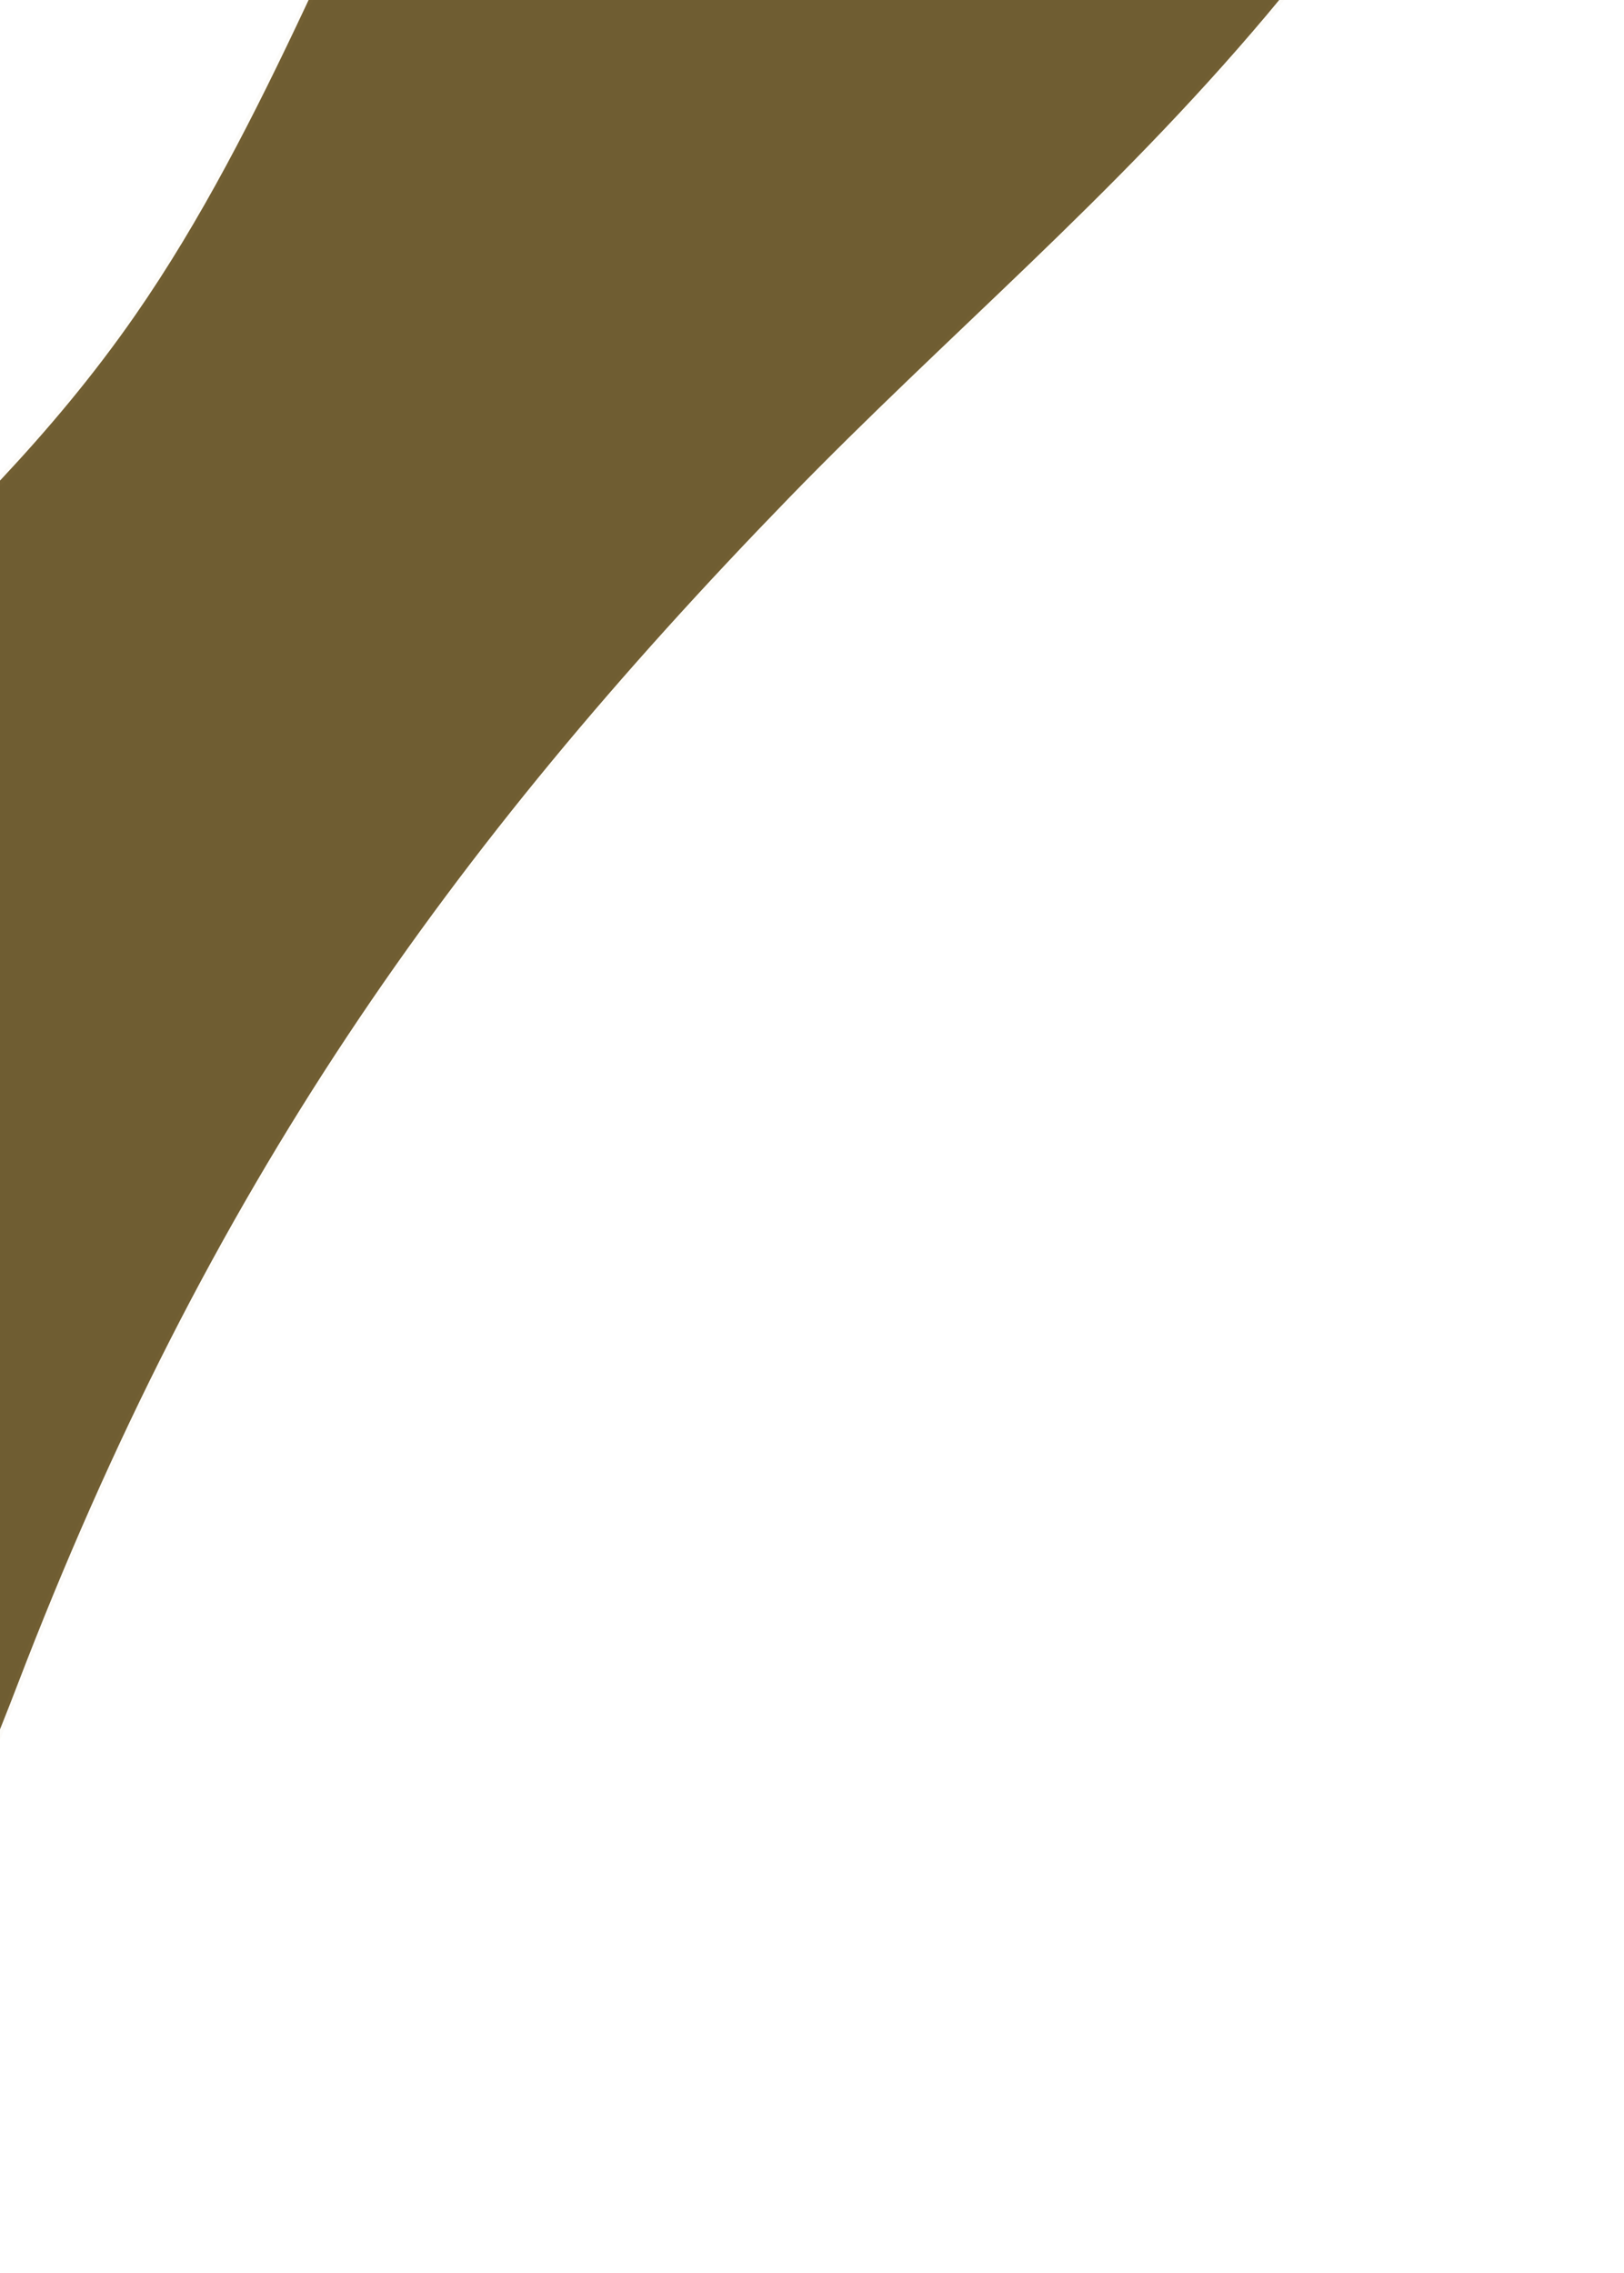 <svg width="618" height="865" viewBox="0 0 618 865" fill="none" xmlns="http://www.w3.org/2000/svg">
<path d="M300.166 189.549C360.65 127.25 423.312 75.438 481.94 5.822C540.568 -63.794 597.24 -159.111 612.02 -244.549C624.898 -318.94 603.192 -370.228 569.028 -394.523C475.713 -461.309 284.877 -328.917 175.537 -121.746C133.057 -41.258 101.827 47.438 51.423 120.006C-12.634 212.279 -94.906 259.928 -156.914 355.006C-217.665 448.126 -242.231 561.565 -246.723 652.529C-250.408 726.898 -243.318 795.537 -214.793 835.453C-195.229 862.843 -162.618 875.04 -122.973 848.311C-68.928 811.872 -23.965 721.011 6.42 641.708C79.121 451.841 171.125 322.476 300.166 189.549Z" fill="#6F5D32" stroke="#B5964D" stroke-opacity="0.04" stroke-width="3" stroke-miterlimit="10"/>
</svg>

